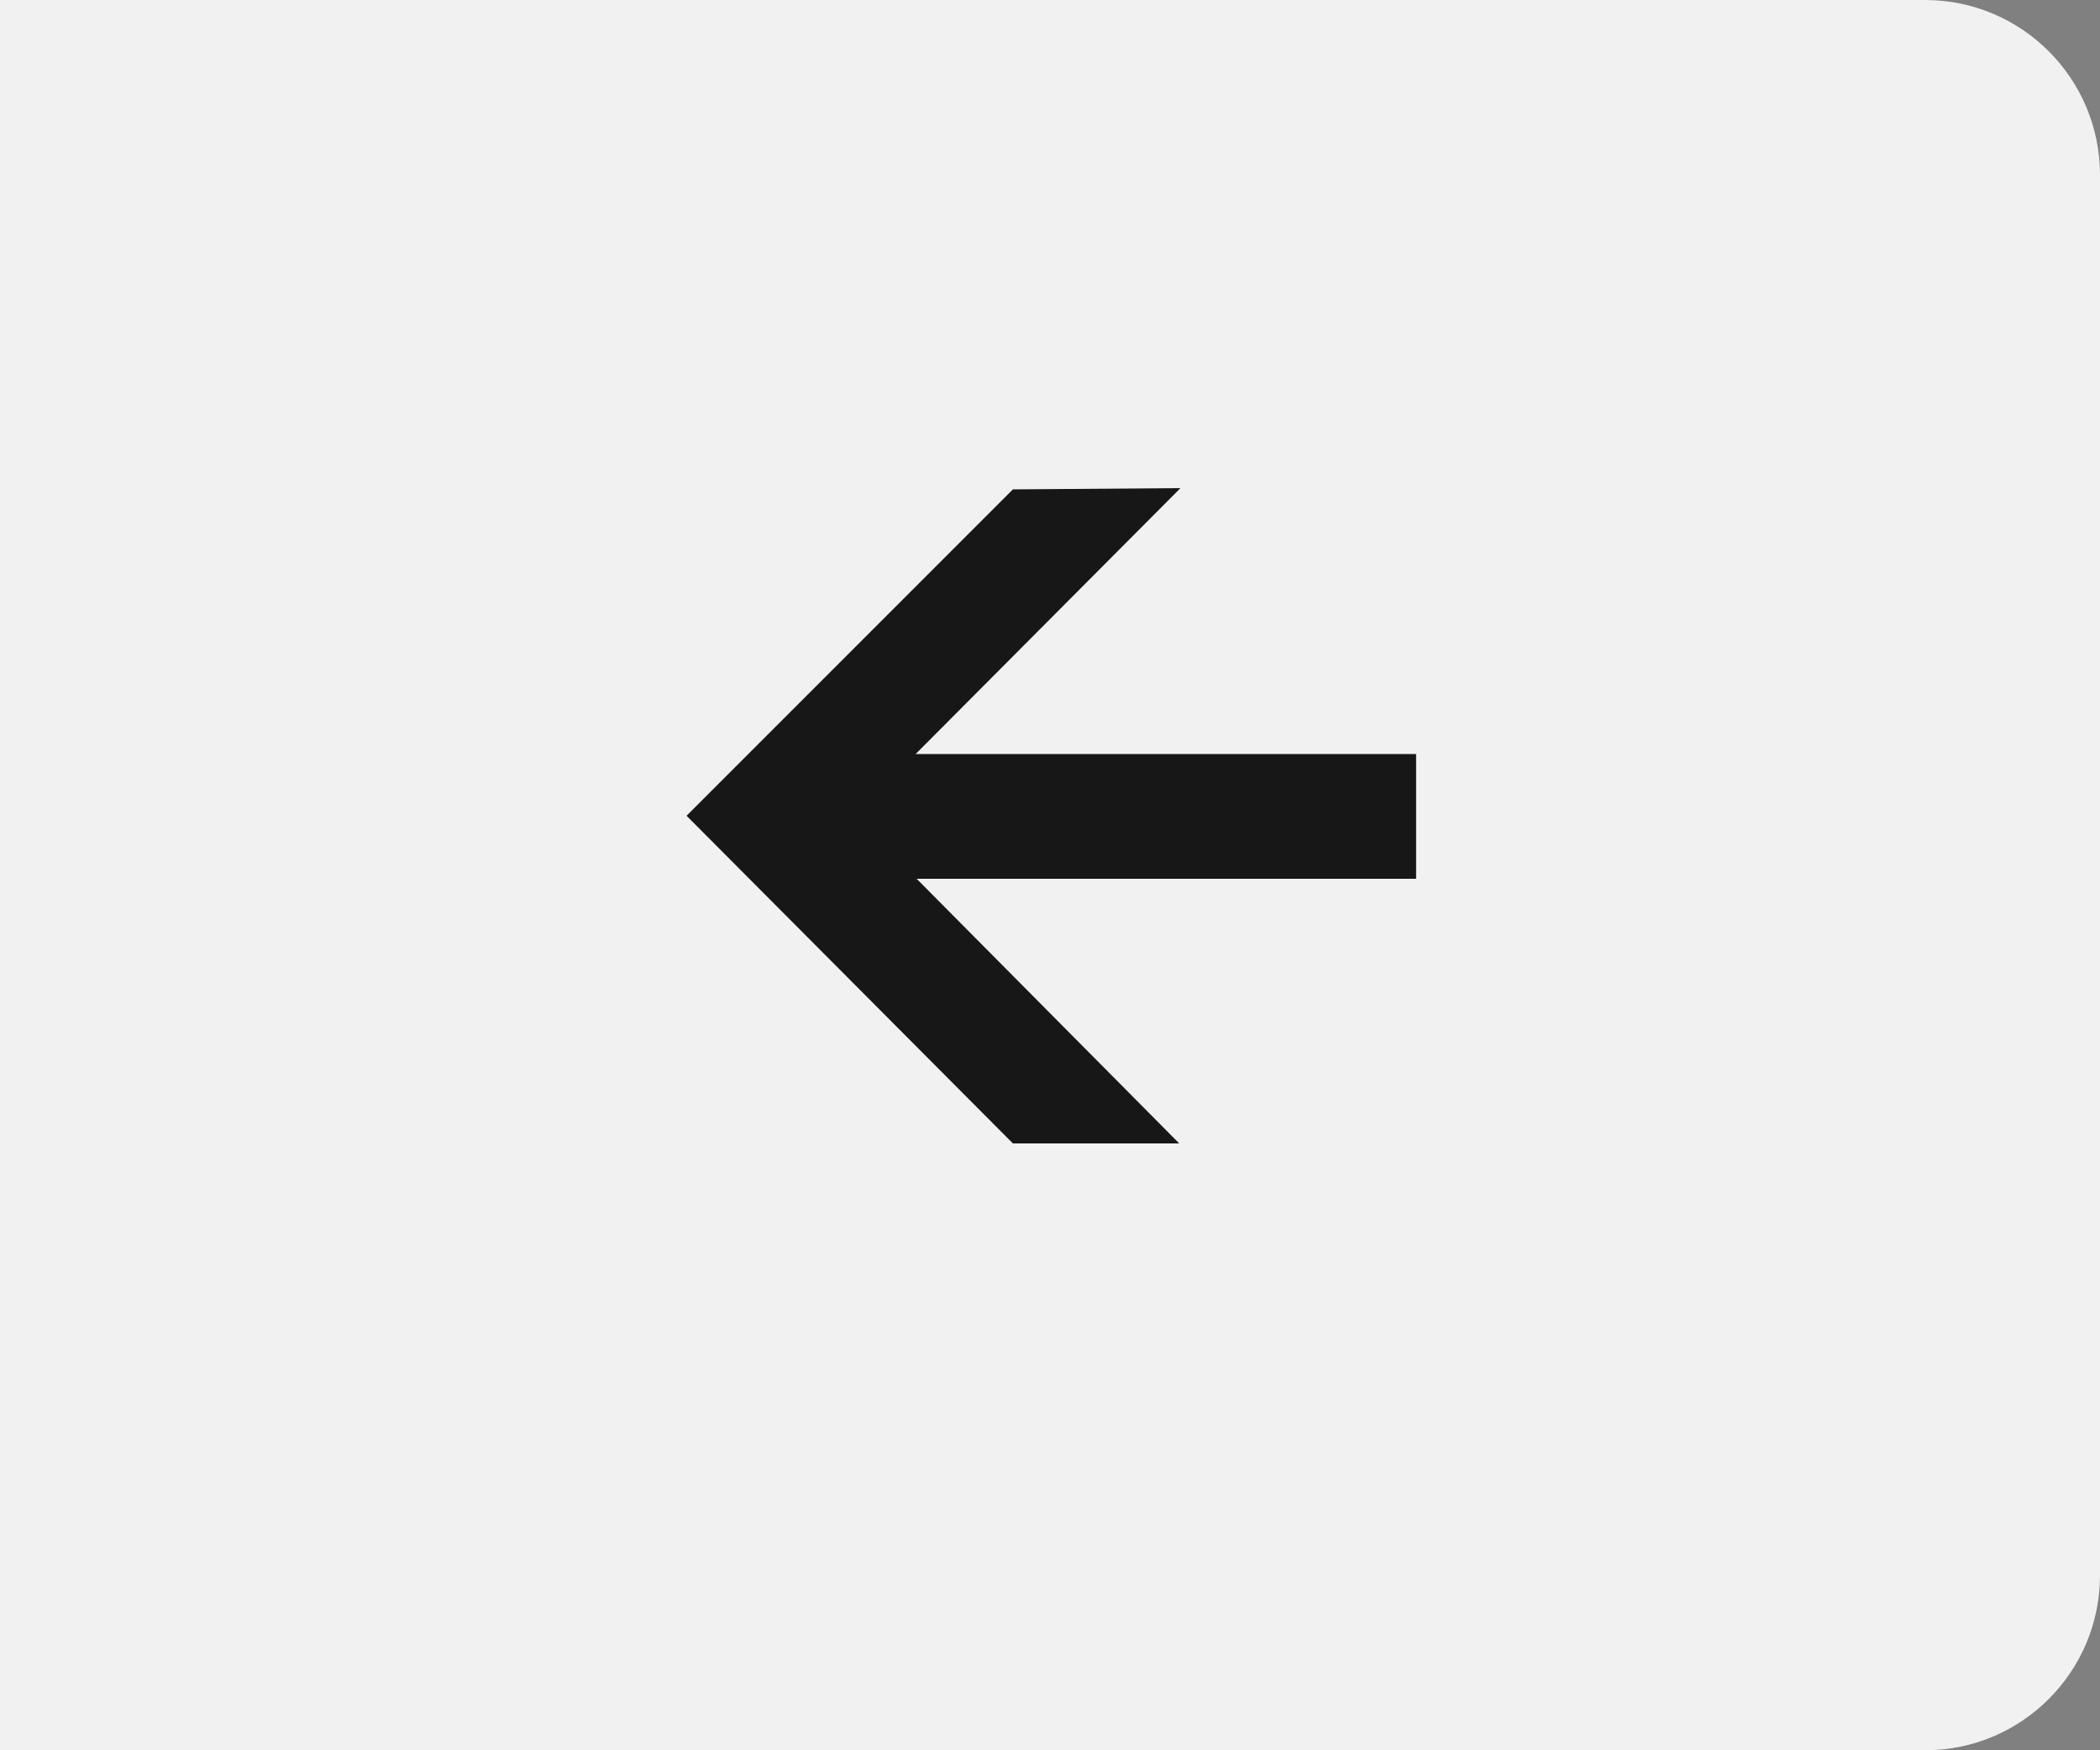 <svg width="120" height="100" viewBox="0 0 120 100" fill="none" xmlns="http://www.w3.org/2000/svg">
<rect x="0" y="0" width="120" height="100" fill="#808080" stroke="none"/>
<path d="M0 0H110C115.523 0 120 4.477 120 10V90C120 95.523 115.523 100 110 100H0V0Z" fill="#F1F1F1"/>
<path d="M67.456 27.888L48.808 46.608L67.384 65.328L57.88 65.328L39.232 46.608L57.88 27.96L67.456 27.888ZM80.92 43.08L80.92 50.208L44.416 50.208L44.416 43.08L80.92 43.08Z" fill="#171717"/>
</svg>
